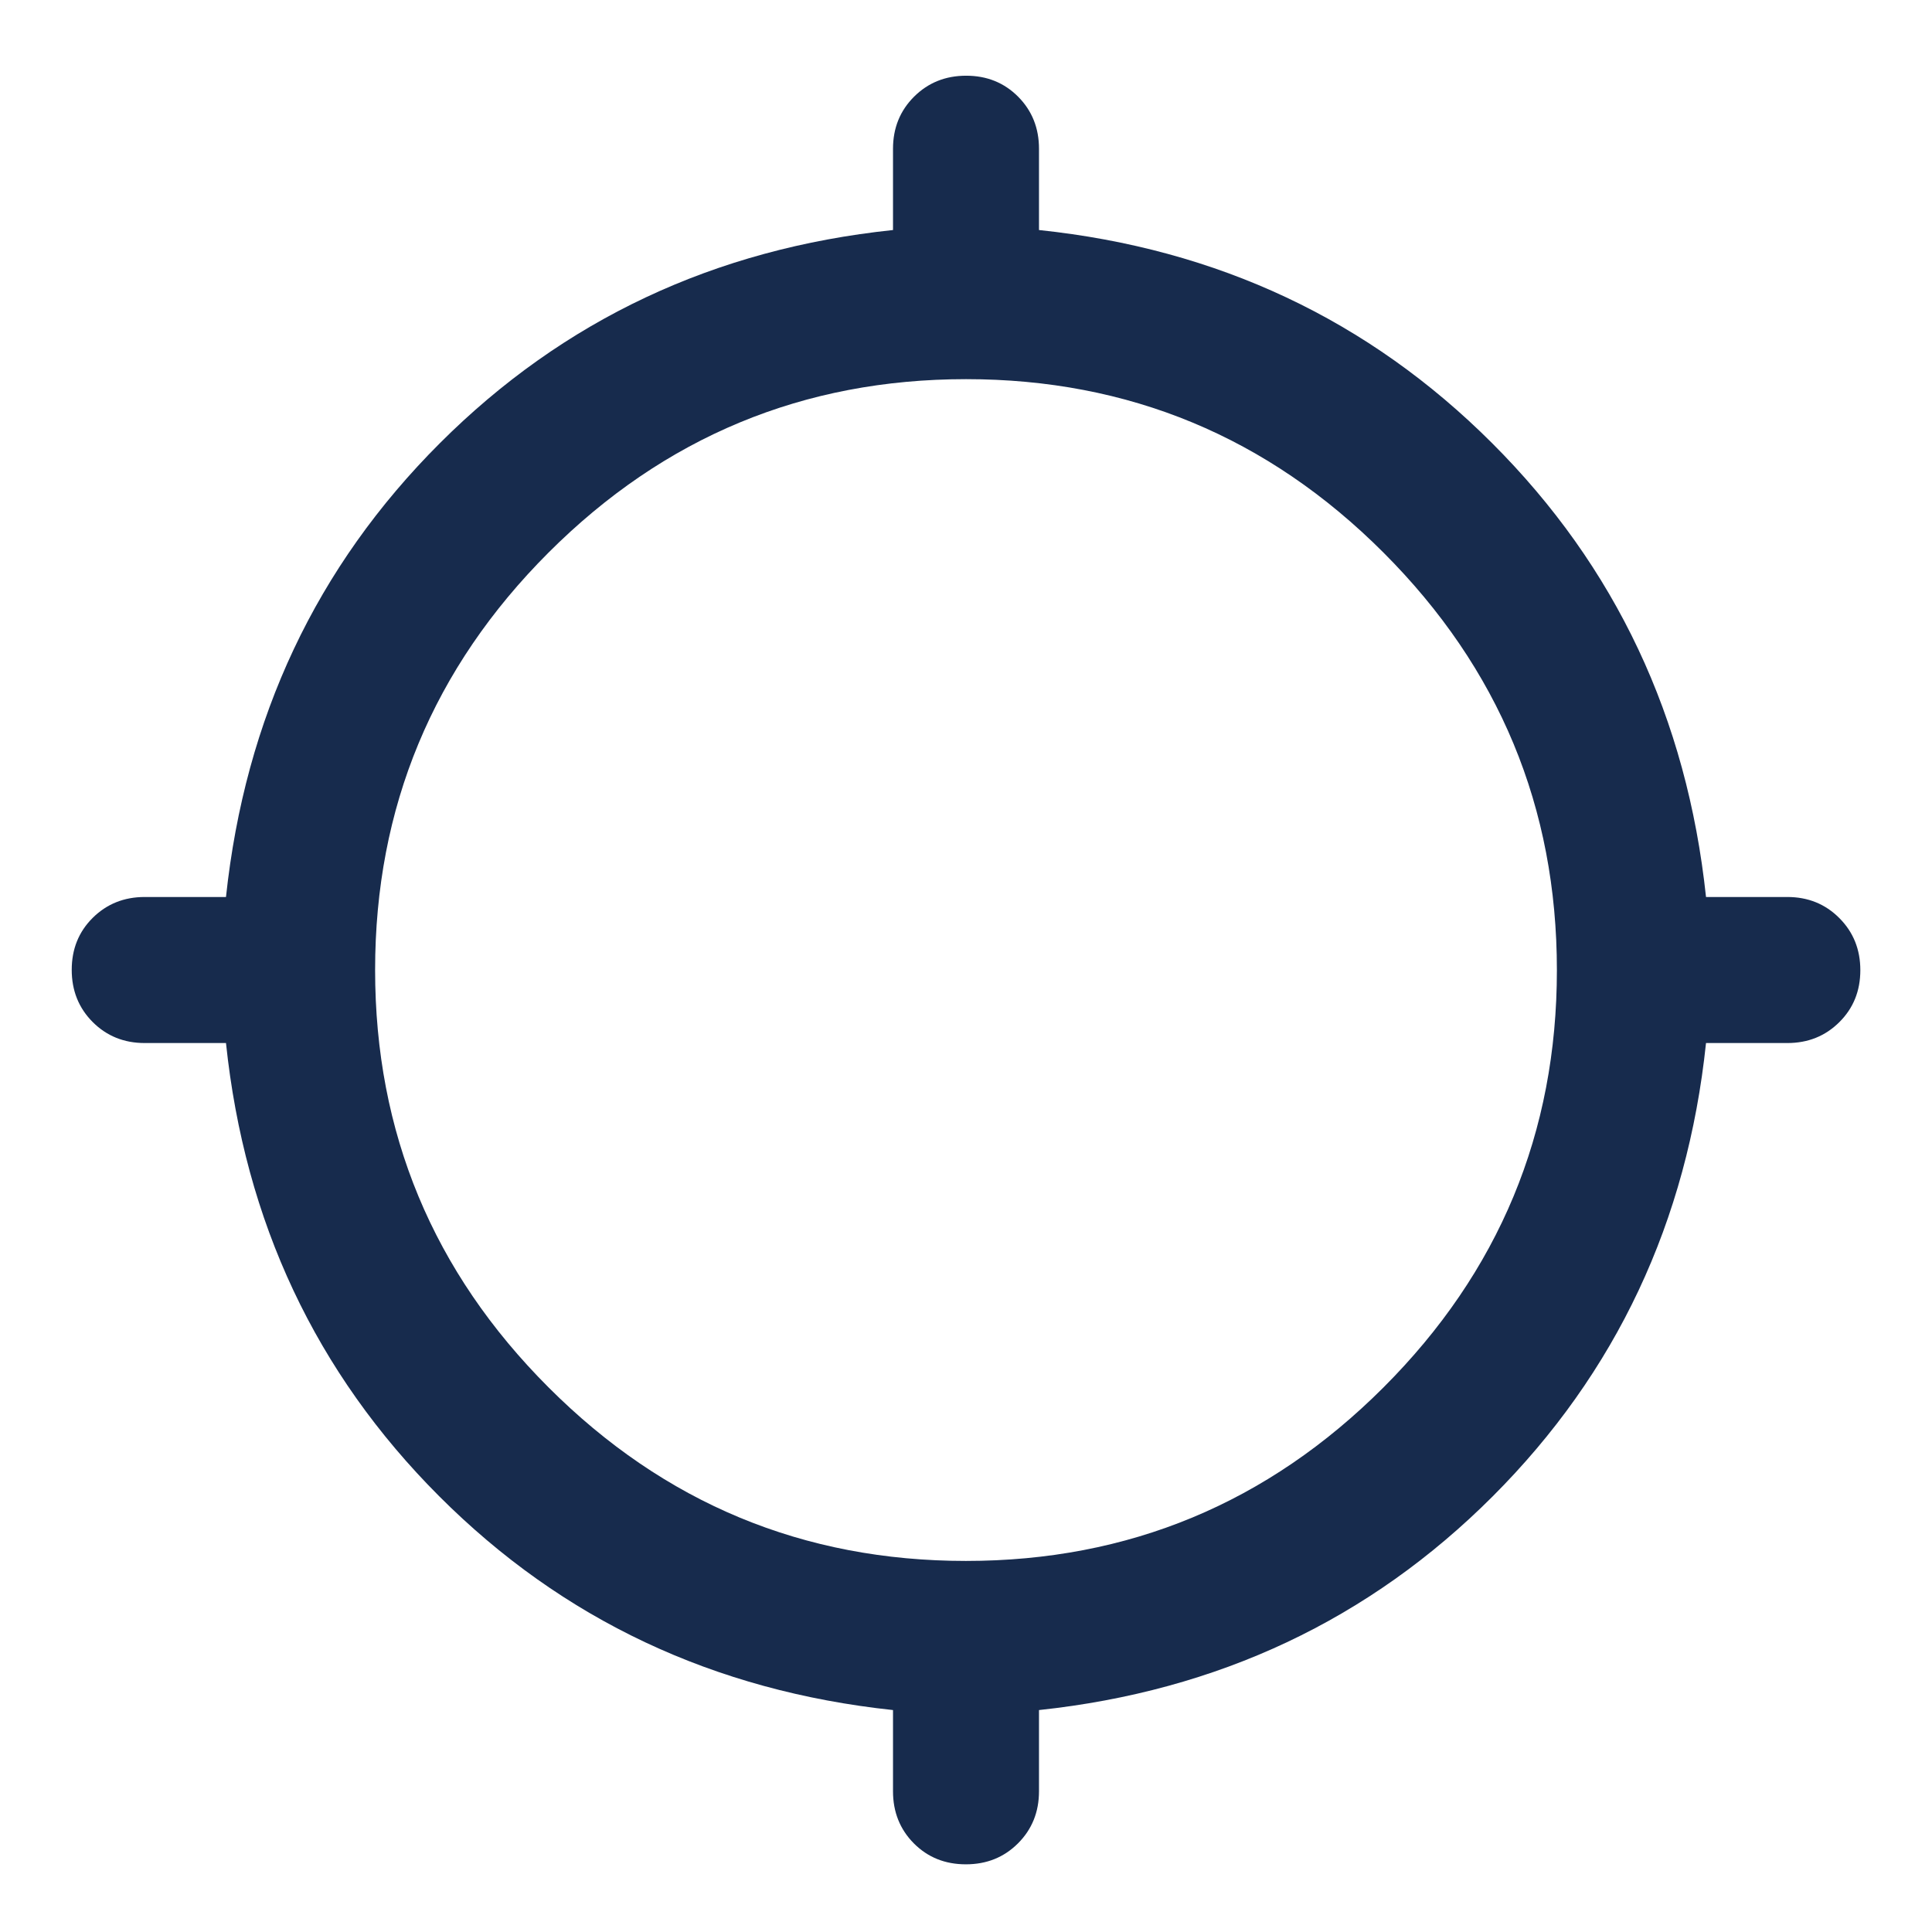 <svg xmlns="http://www.w3.org/2000/svg" fill="none" viewBox="0 0 32 32" height="32" width="32">
<mask height="32" width="32" y="0" x="0" maskUnits="userSpaceOnUse" style="mask-type:alpha" id="mask0_2443_74613">
<rect fill="#D9D9D9" height="32" width="32"></rect>
</mask>
<g mask="url(#mask0_2443_74613)">
<path fill="#172B4D" d="M14.791 29.67V28.324C11.823 28.007 9.317 26.827 7.274 24.782C5.231 22.737 4.054 20.235 3.743 17.276H2.397C2.054 17.276 1.767 17.16 1.535 16.928C1.303 16.695 1.188 16.407 1.188 16.064C1.188 15.72 1.303 15.434 1.535 15.203C1.767 14.973 2.054 14.857 2.397 14.857H3.743C4.06 11.889 5.24 9.384 7.285 7.341C9.33 5.298 11.832 4.121 14.791 3.81V2.464C14.791 2.121 14.907 1.834 15.139 1.602C15.372 1.37 15.659 1.254 16.003 1.254C16.346 1.254 16.633 1.37 16.864 1.602C17.094 1.834 17.209 2.121 17.209 2.464V3.81C20.169 4.121 22.671 5.298 24.715 7.341C26.76 9.384 27.941 11.889 28.257 14.857H29.603C29.946 14.857 30.233 14.973 30.465 15.206C30.697 15.438 30.813 15.726 30.813 16.069C30.813 16.413 30.697 16.7 30.465 16.93C30.233 17.161 29.946 17.276 29.603 17.276H28.257C27.946 20.235 26.769 22.737 24.726 24.782C22.683 26.827 20.177 28.007 17.209 28.324V29.67C17.209 30.012 17.093 30.3 16.861 30.532C16.629 30.764 16.341 30.879 15.998 30.879C15.654 30.879 15.367 30.764 15.136 30.532C14.906 30.3 14.791 30.012 14.791 29.67ZM15.999 25.854C18.693 25.854 20.998 24.896 22.914 22.981C24.829 21.066 25.787 18.762 25.787 16.068C25.787 13.374 24.83 11.069 22.915 9.153C21 7.237 18.695 6.28 16.001 6.28C13.307 6.28 11.002 7.237 9.086 9.152C7.171 11.067 6.213 13.372 6.213 16.066C6.213 18.76 7.171 21.065 9.086 22.98C11.001 24.896 13.305 25.854 15.999 25.854Z"></path>
</g>
</svg>
